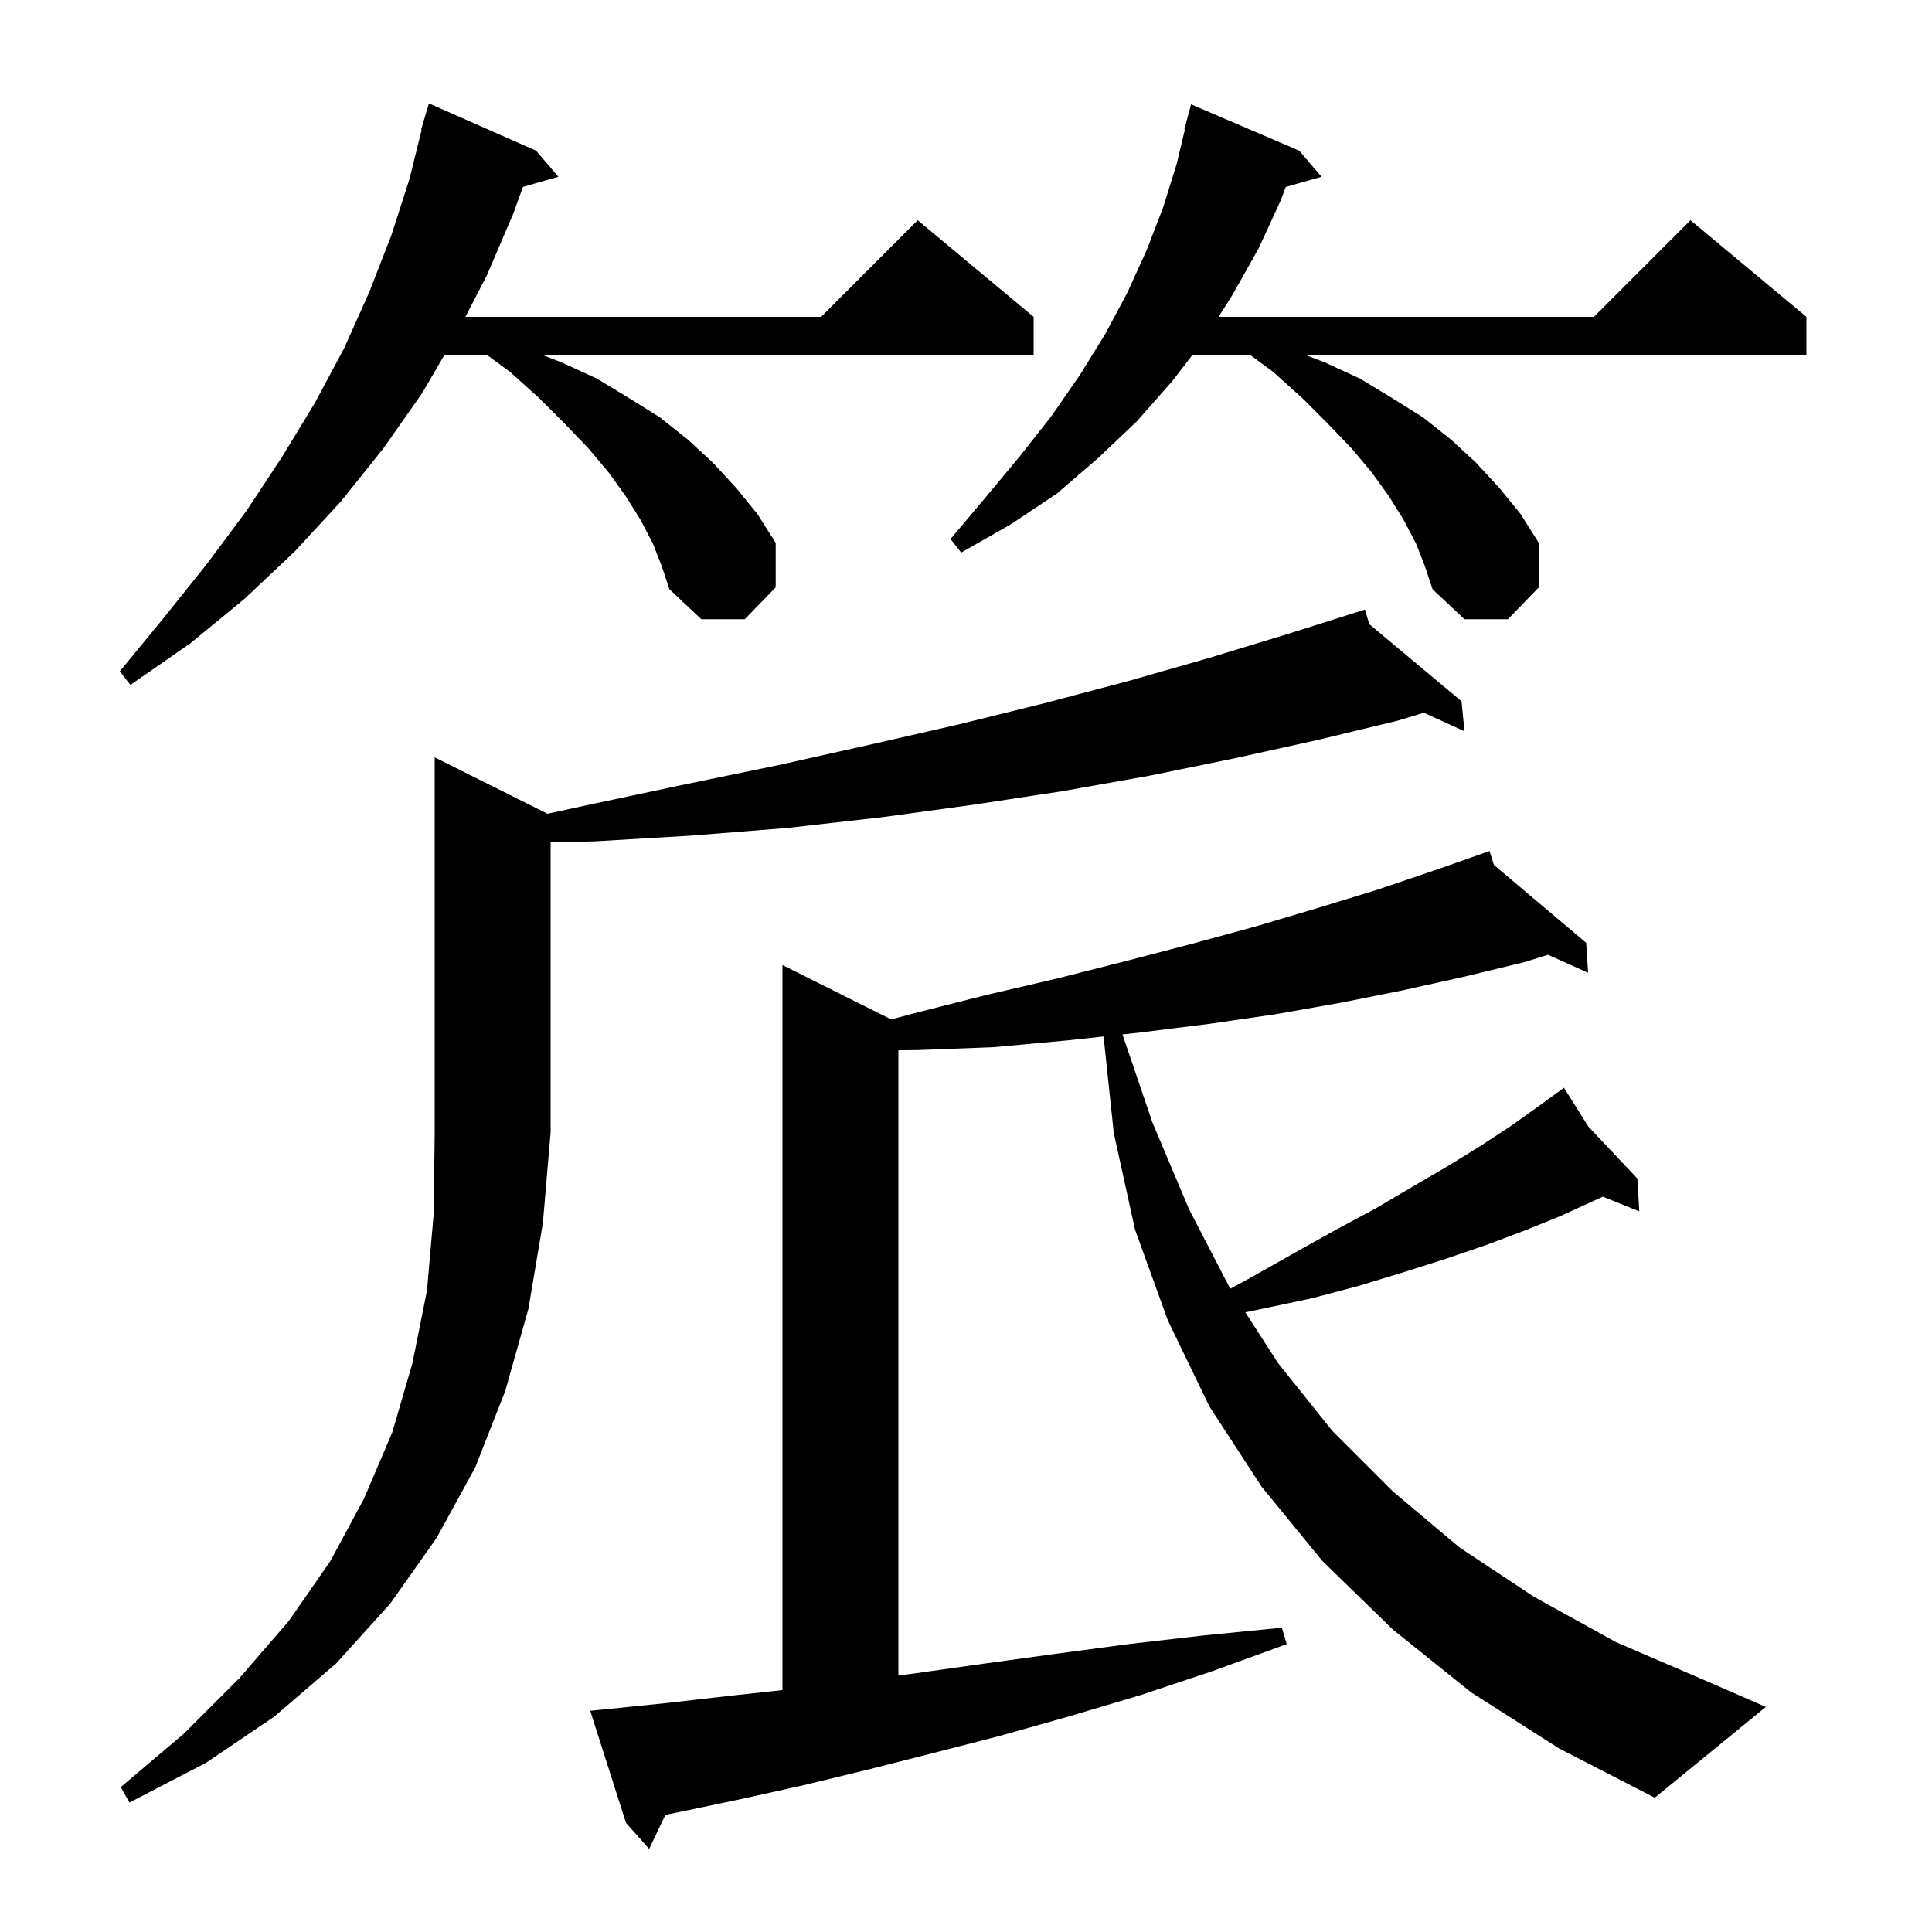 <svg xmlns="http://www.w3.org/2000/svg" xmlns:xlink="http://www.w3.org/1999/xlink" version="1.1" baseProfile="full" viewBox="0 0 200 200" width="200" height="200"><g fill="currentColor"><path d="M 152.3 175.2 L 144.2 168.7 L 136.9 161.6 L 130.6 153.9 L 125.2 145.6 L 120.9 136.7 L 117.5 127.3 L 115.3 117.3 L 114.242 107.295 L 110.5 107.7 L 102.9 108.4 L 95.1 108.7 L 93.0 108.726 L 93.0 173.451 L 94.9 173.2 L 102.0 172.2 L 109.3 171.2 L 116.8 170.2 L 124.6 169.3 L 132.7 168.5 L 133.2 170.2 L 125.5 173.0 L 118.0 175.5 L 110.6 177.7 L 103.5 179.7 L 96.5 181.5 L 89.8 183.2 L 83.2 184.8 L 76.9 186.2 L 70.7 187.5 L 68.884 187.869 L 67.2 191.4 L 64.8 188.7 L 61.1 177.1 L 63.1 176.9 L 69.0 176.3 L 75.1 175.6 L 81.0 174.955 L 81.0 99.9 L 92.26 105.53 L 94.6 104.9 L 102.1 103.0 L 109.4 101.3 L 116.5 99.5 L 123.4 97.7 L 130.0 95.9 L 136.4 94.0 L 142.6 92.1 L 148.5 90.1 L 153.306 88.414 L 153.3 88.4 L 153.313 88.411 L 154.2 88.1 L 154.651 89.54 L 164.2 97.6 L 164.4 100.7 L 160.249 98.835 L 157.8 99.6 L 151.6 101.1 L 145.3 102.5 L 138.8 103.8 L 132.0 105.0 L 125.1 106.0 L 117.9 106.9 L 116.199 107.084 L 119.3 116.2 L 123.1 125.2 L 127.353 133.409 L 129.4 132.3 L 134.0 129.7 L 138.3 127.3 L 142.4 125.1 L 146.3 122.8 L 149.9 120.7 L 153.3 118.6 L 156.5 116.5 L 159.3 114.5 L 161.141 113.155 L 161.1 113.1 L 161.147 113.15 L 161.9 112.6 L 164.423 116.62 L 169.5 122.0 L 169.7 125.4 L 165.928 123.878 L 165.0 124.3 L 161.5 125.9 L 157.8 127.4 L 153.8 128.9 L 149.7 130.3 L 145.3 131.7 L 140.7 133.1 L 135.8 134.4 L 130.6 135.5 L 128.915 135.85 L 132.3 141.1 L 137.9 148.1 L 144.2 154.4 L 151.1 160.2 L 158.8 165.3 L 167.3 170.0 L 176.6 174.0 L 182.8 176.7 L 171.3 186.1 L 161.4 181.0 Z M 56.681 84.241 L 61.0 83.3 L 70.9 81.2 L 80.6 79.2 L 90.0 77.1 L 99.2 75.0 L 108.1 72.8 L 116.8 70.5 L 125.2 68.1 L 133.4 65.6 L 140.306 63.415 L 140.3 63.4 L 140.314 63.412 L 141.3 63.1 L 141.746 64.61 L 151.3 72.6 L 151.6 75.7 L 147.402 73.781 L 144.7 74.6 L 136.4 76.6 L 127.8 78.5 L 119.0 80.3 L 110.0 81.9 L 100.8 83.3 L 91.3 84.6 L 81.6 85.7 L 71.6 86.5 L 61.5 87.1 L 57.0 87.186 L 57.0 117.2 L 56.2 126.6 L 54.7 135.5 L 52.3 144.0 L 49.2 151.9 L 45.2 159.2 L 40.4 166.0 L 34.8 172.2 L 28.4 177.7 L 21.3 182.5 L 13.4 186.6 L 12.5 185.0 L 19.0 179.5 L 24.8 173.7 L 29.9 167.8 L 34.2 161.6 L 37.7 155.1 L 40.6 148.3 L 42.7 141.1 L 44.2 133.6 L 44.9 125.6 L 45.0 117.2 L 45.0 78.4 Z M 67.6 56.3 L 66.3 53.8 L 64.8 51.4 L 63.0 48.9 L 60.9 46.4 L 58.4 43.8 L 55.8 41.2 L 52.8 38.5 L 50.488 36.8 L 45.975 36.8 L 43.7 40.7 L 39.7 46.4 L 35.3 51.9 L 30.5 57.1 L 25.3 62.0 L 19.7 66.6 L 13.5 70.9 L 12.4 69.5 L 17.0 63.9 L 21.4 58.4 L 25.5 52.9 L 29.2 47.3 L 32.6 41.7 L 35.6 36.1 L 38.2 30.3 L 40.5 24.4 L 42.4 18.5 L 43.652 13.41 L 43.6 13.4 L 44.4 10.7 L 55.5 15.6 L 57.8 18.3 L 54.138 19.346 L 53.1 22.2 L 50.4 28.5 L 48.181 32.8 L 85.0 32.8 L 95.0 22.8 L 107.0 32.8 L 107.0 36.8 L 56.28 36.8 L 58.1 37.5 L 61.8 39.2 L 65.1 41.2 L 68.3 43.2 L 71.2 45.5 L 73.8 47.9 L 76.2 50.5 L 78.4 53.2 L 80.3 56.2 L 80.3 60.8 L 77.1 64.1 L 72.6 64.1 L 69.3 61.0 L 68.5 58.6 Z M 146.6 56.3 L 145.3 53.8 L 143.8 51.4 L 142.0 48.9 L 139.9 46.4 L 137.4 43.8 L 134.8 41.2 L 131.8 38.5 L 129.488 36.8 L 123.395 36.8 L 121.4 39.4 L 117.7 43.6 L 113.7 47.4 L 109.4 51.1 L 104.6 54.3 L 99.5 57.2 L 98.4 55.8 L 102.1 51.4 L 105.6 47.2 L 108.9 43.0 L 111.8 38.8 L 114.4 34.6 L 116.7 30.3 L 118.7 25.9 L 120.4 21.5 L 121.8 17.0 L 122.658 13.411 L 122.6 13.4 L 123.3 10.8 L 134.5 15.6 L 136.8 18.3 L 133.1 19.357 L 132.6 20.7 L 130.3 25.7 L 127.6 30.5 L 126.15 32.8 L 165.0 32.8 L 175.0 22.8 L 187.0 32.8 L 187.0 36.8 L 135.28 36.8 L 137.1 37.5 L 140.8 39.2 L 144.1 41.2 L 147.3 43.2 L 150.2 45.5 L 152.8 47.9 L 155.2 50.5 L 157.4 53.2 L 159.3 56.2 L 159.3 60.8 L 156.1 64.1 L 151.6 64.1 L 148.3 61.0 L 147.5 58.6 Z "/></g></svg>